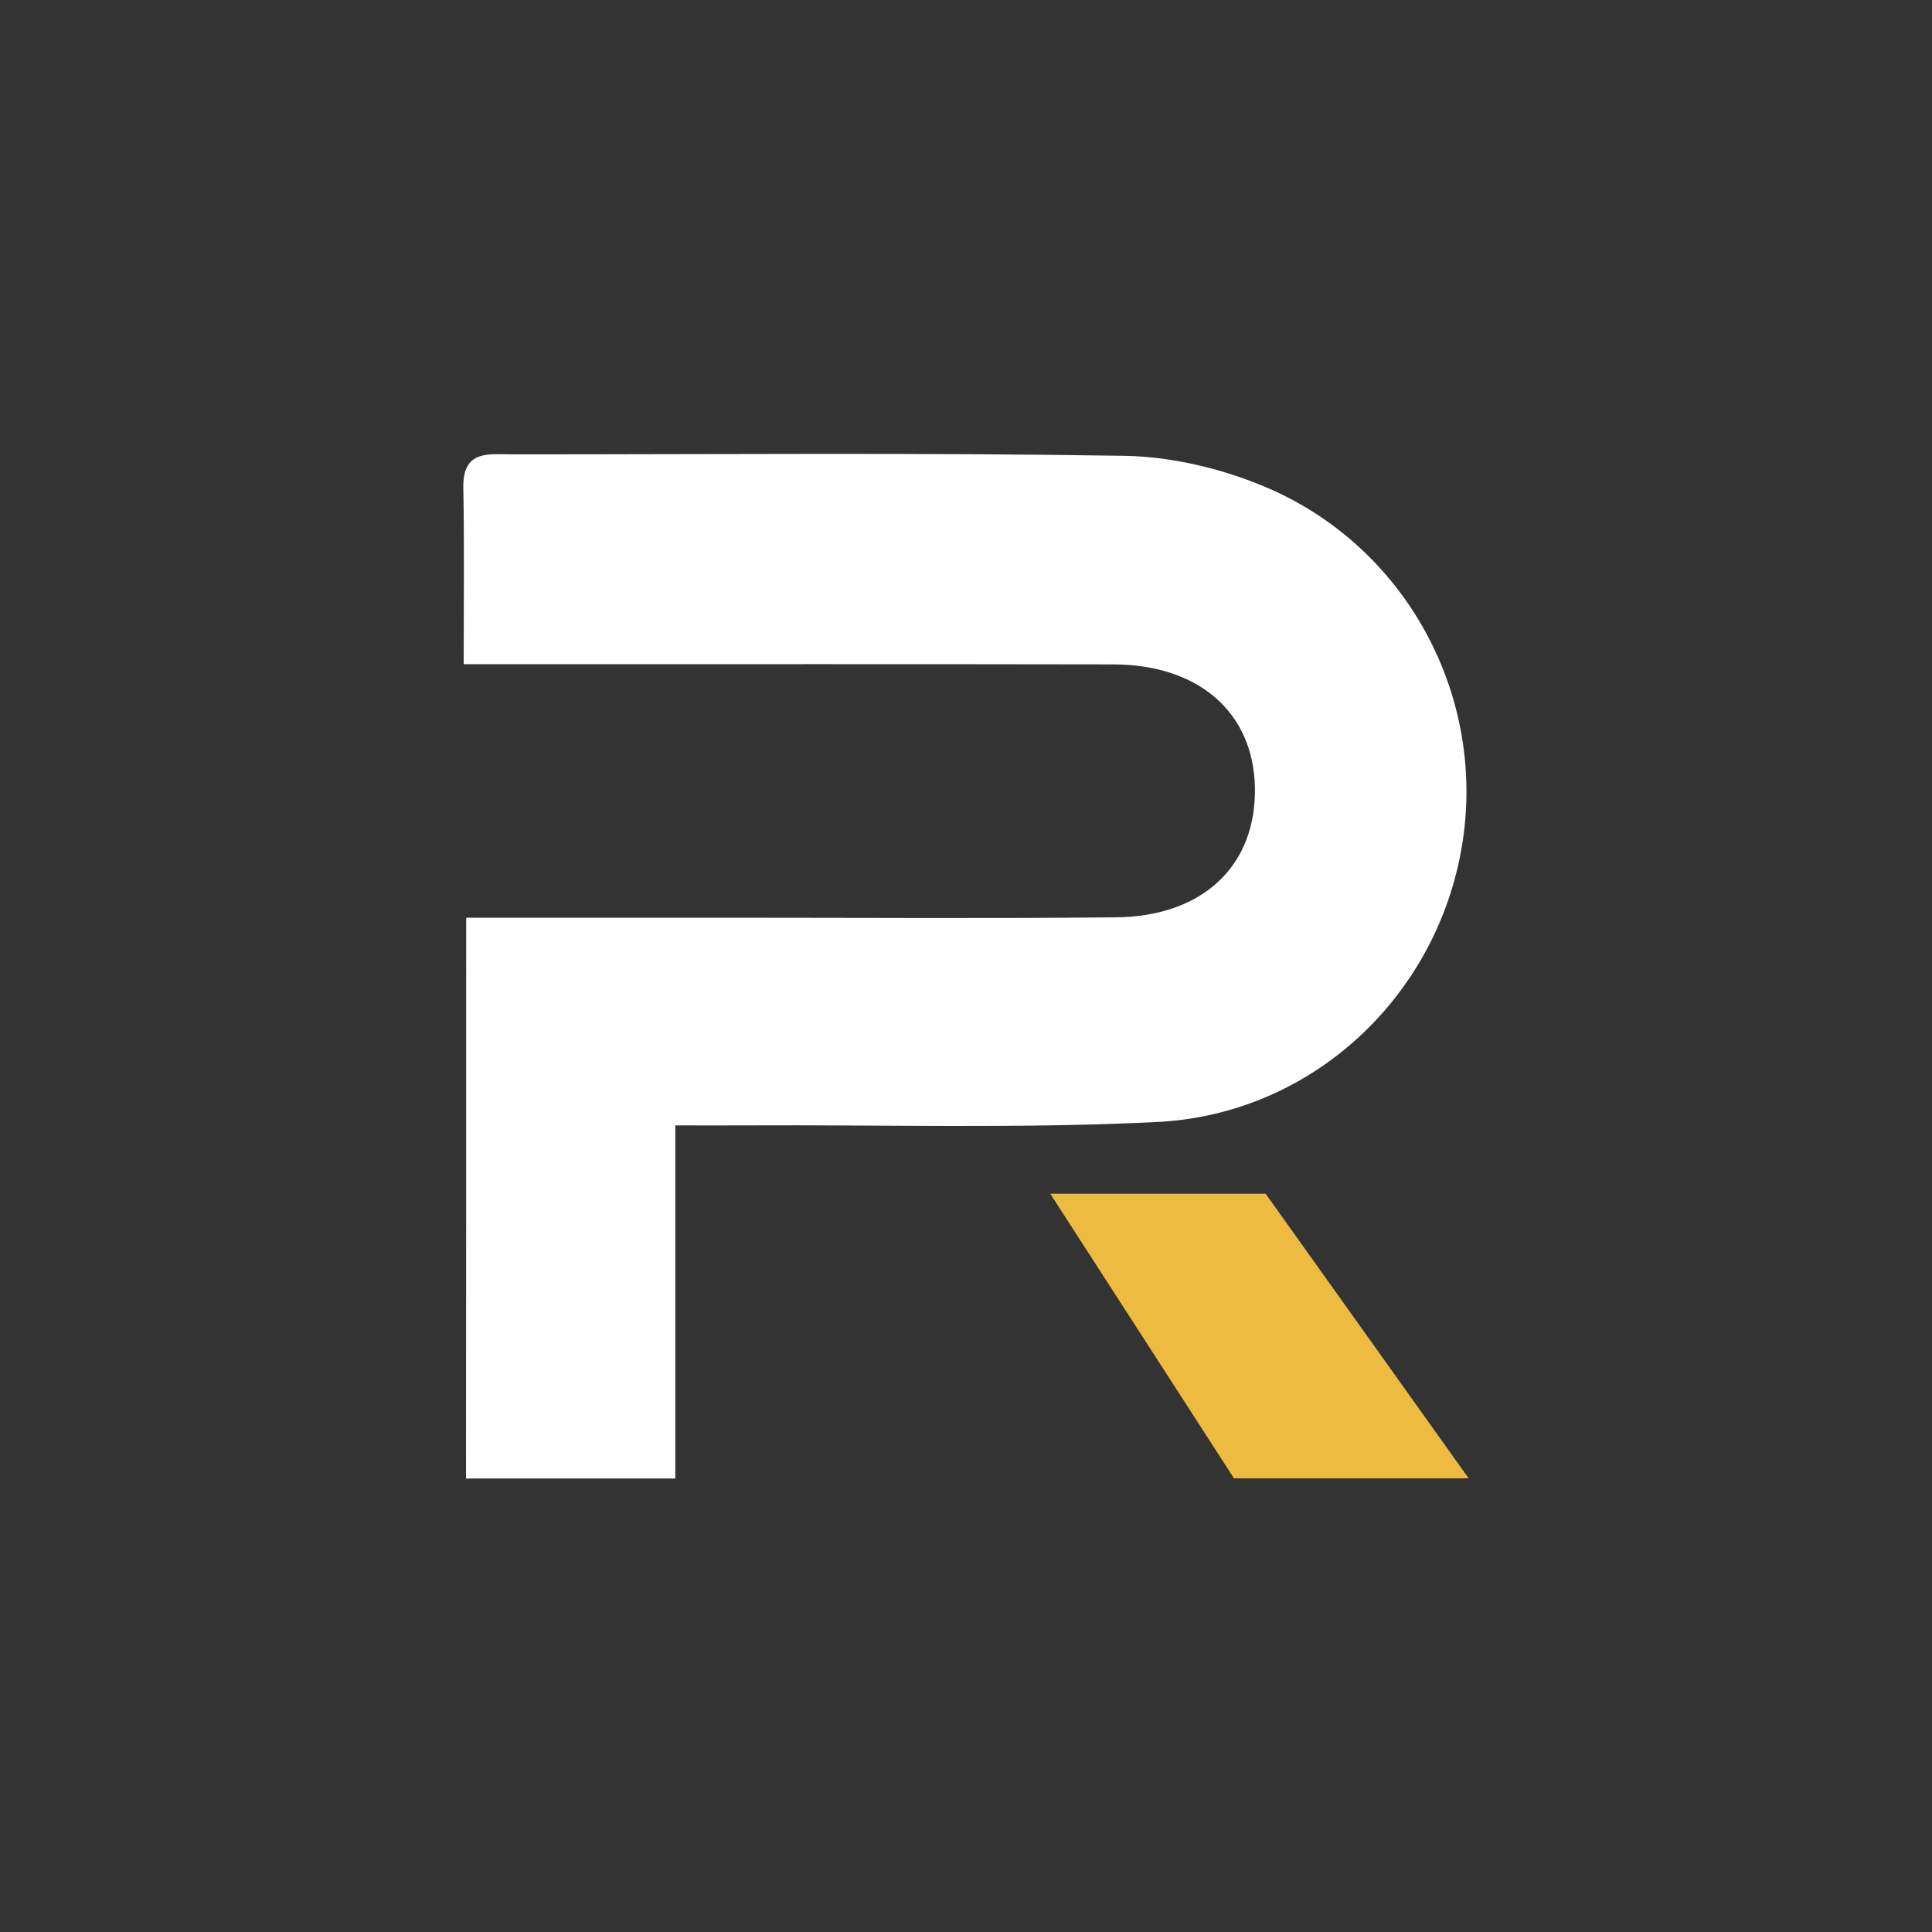 <?xml version="1.0" encoding="utf-8"?>
<!-- Generator: Adobe Illustrator 25.2.0, SVG Export Plug-In . SVG Version: 6.00 Build 0)  -->
<svg version="1.1" id="Layer_1" xmlns="http://www.w3.org/2000/svg" xmlns:xlink="http://www.w3.org/1999/xlink" x="0px" y="0px"
	 viewBox="0 0 1080 1080" style="enable-background:new 0 0 1080 1080;" xml:space="preserve">
<rect x="0" y="0" width="1080" height="1080" fill="#333333" stroke="none"/>
<style type="text/css">
	.st0{display:none;}
	.st1{fill:#FFFFFF;}
	.st2{fill:#EDBB40;}
</style>
<rect class="st0" width="1080" height="1080"/>
<g>
	<g>
		<path class="st1" d="M260.6,513c50.6,0,98.1,0,145.6,0c72.5,0,144.9,0.5,217.4-0.2c49-0.4,78.9-29.1,77.9-73
			c-1-41.6-31.4-68.3-79.2-68.4c-108.7-0.2-217.4-0.1-326.1-0.1c-11.1,0-22.2,0-37,0c0-35.1,0.4-66.9-0.2-98.6
			c-0.4-21.5,14.3-18.7,27.6-18.7c113.9,0,227.8-1,341.6,0.8c26.1,0.4,53.6,6.8,77.9,16.9c80,33.1,125.2,117.6,111.1,201.4
			c-14.1,84.1-83.7,149.8-170.4,154.1c-76.4,3.8-153.1,1.5-229.7,1.9c-12.2,0.1-24.4,0-39.6,0c0,67.2,0,130.9,0,197.4
			c-40.5,0-78,0-117,0C260.6,722,260.6,620,260.6,513z"/>
	</g>
	<polygon class="st2" points="587.1,667.3 707.5,667.3 821,826.4 689.8,826.4 	"/>
</g>
</svg>

